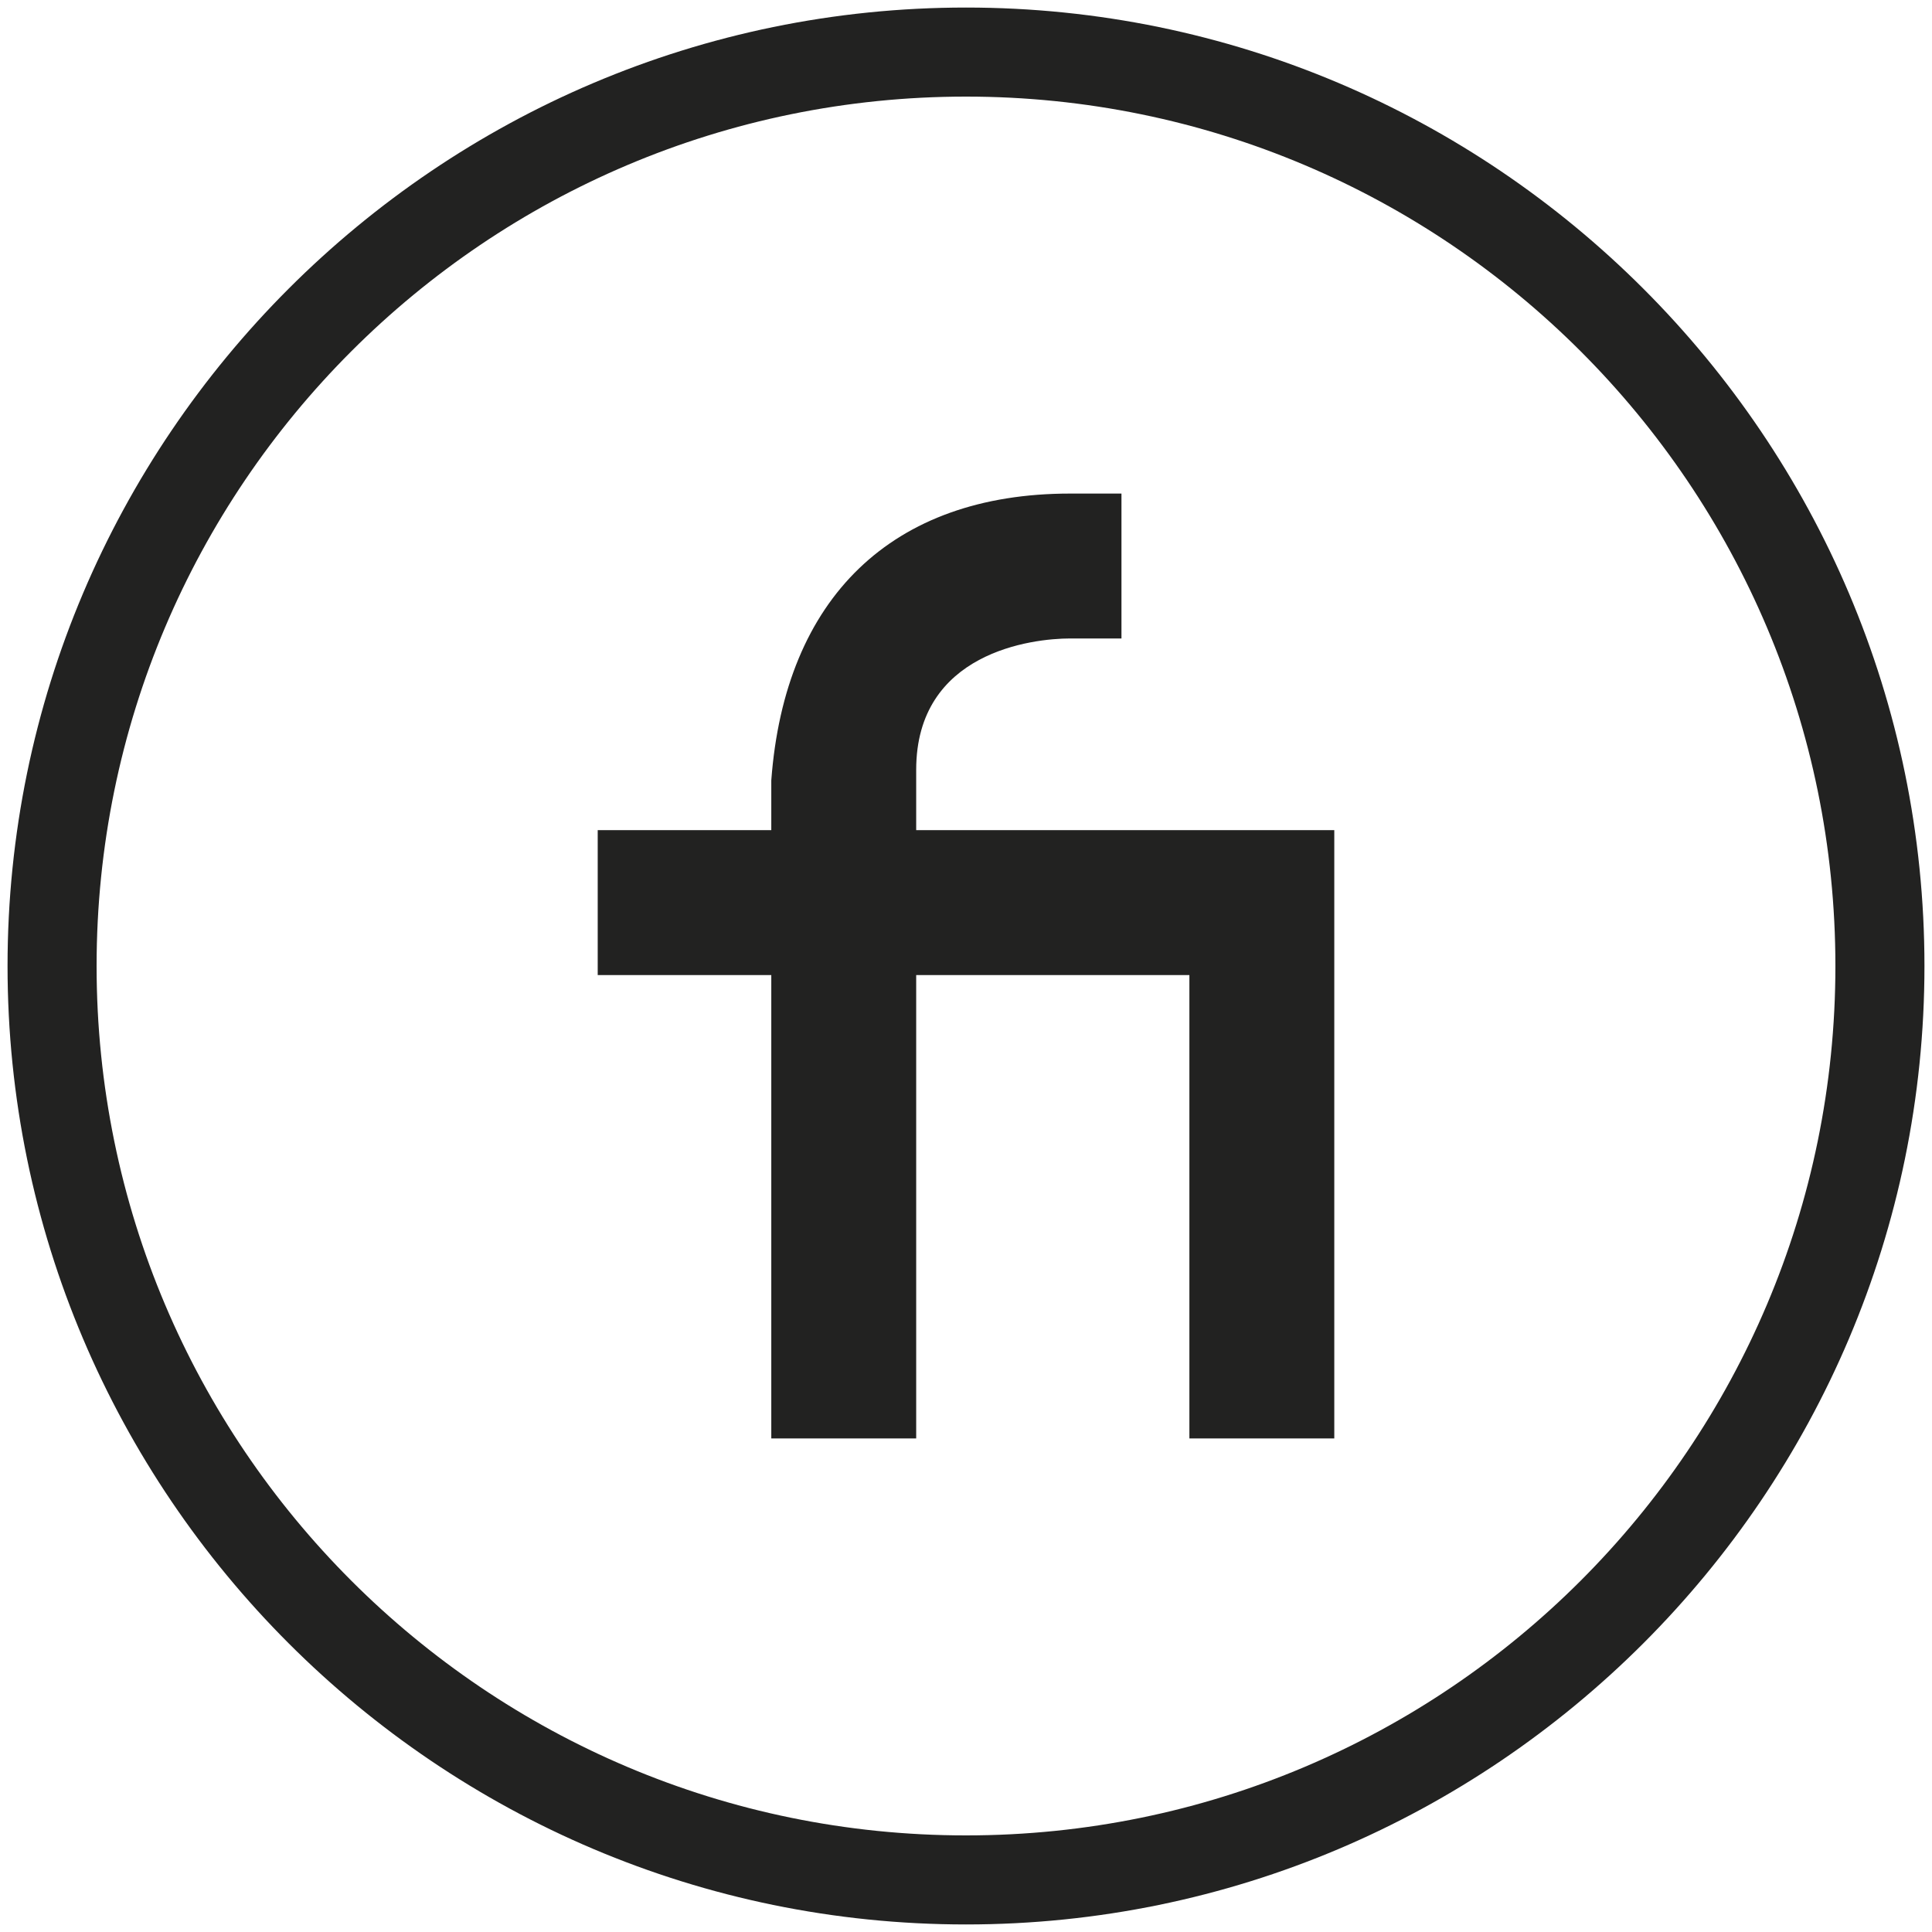 <?xml version="1.0" encoding="utf-8"?>
<!-- Generator: Adobe Illustrator 24.0.1, SVG Export Plug-In . SVG Version: 6.00 Build 0)  -->
<svg version="1.1" id="Layer_1" xmlns="http://www.w3.org/2000/svg" xmlns:xlink="http://www.w3.org/1999/xlink" x="0px" y="0px"
	 viewBox="0 0 128 128" style="enable-background:new 0 0 128 128;" xml:space="preserve">
<style type="text/css">
	.st0{fill:#1C2121;}
	.st1{fill:#222221;}
	.st2{fill-rule:evenodd;clip-rule:evenodd;fill:#1C2121;}
</style>
<g>
	<g>
		<path class="st1" d="M64,127.5C29,127.5,0.5,99,0.5,64S29,0.5,64,0.5c35,0,63.5,28.5,63.5,63.5S99,127.5,64,127.5z M64,6.4
			C32.2,6.4,6.4,32.2,6.4,64c0,31.8,25.8,57.6,57.6,57.6c31.8,0,57.6-25.8,57.6-57.6C121.6,32.2,95.8,6.4,64,6.4z"/>
	</g>
	<path class="st1" d="M88.4,95.3V55H60.7l0-4c0-7.8,7.7-8.7,10.2-8.7h3.4v-9.6h-3.4c-11.8,0-18.9,6.9-19.8,19V55H39.6v9.6h11.5v30.7
		h9.6V64.6h18.1v30.7H88.4z"/>
</g>
</svg>
